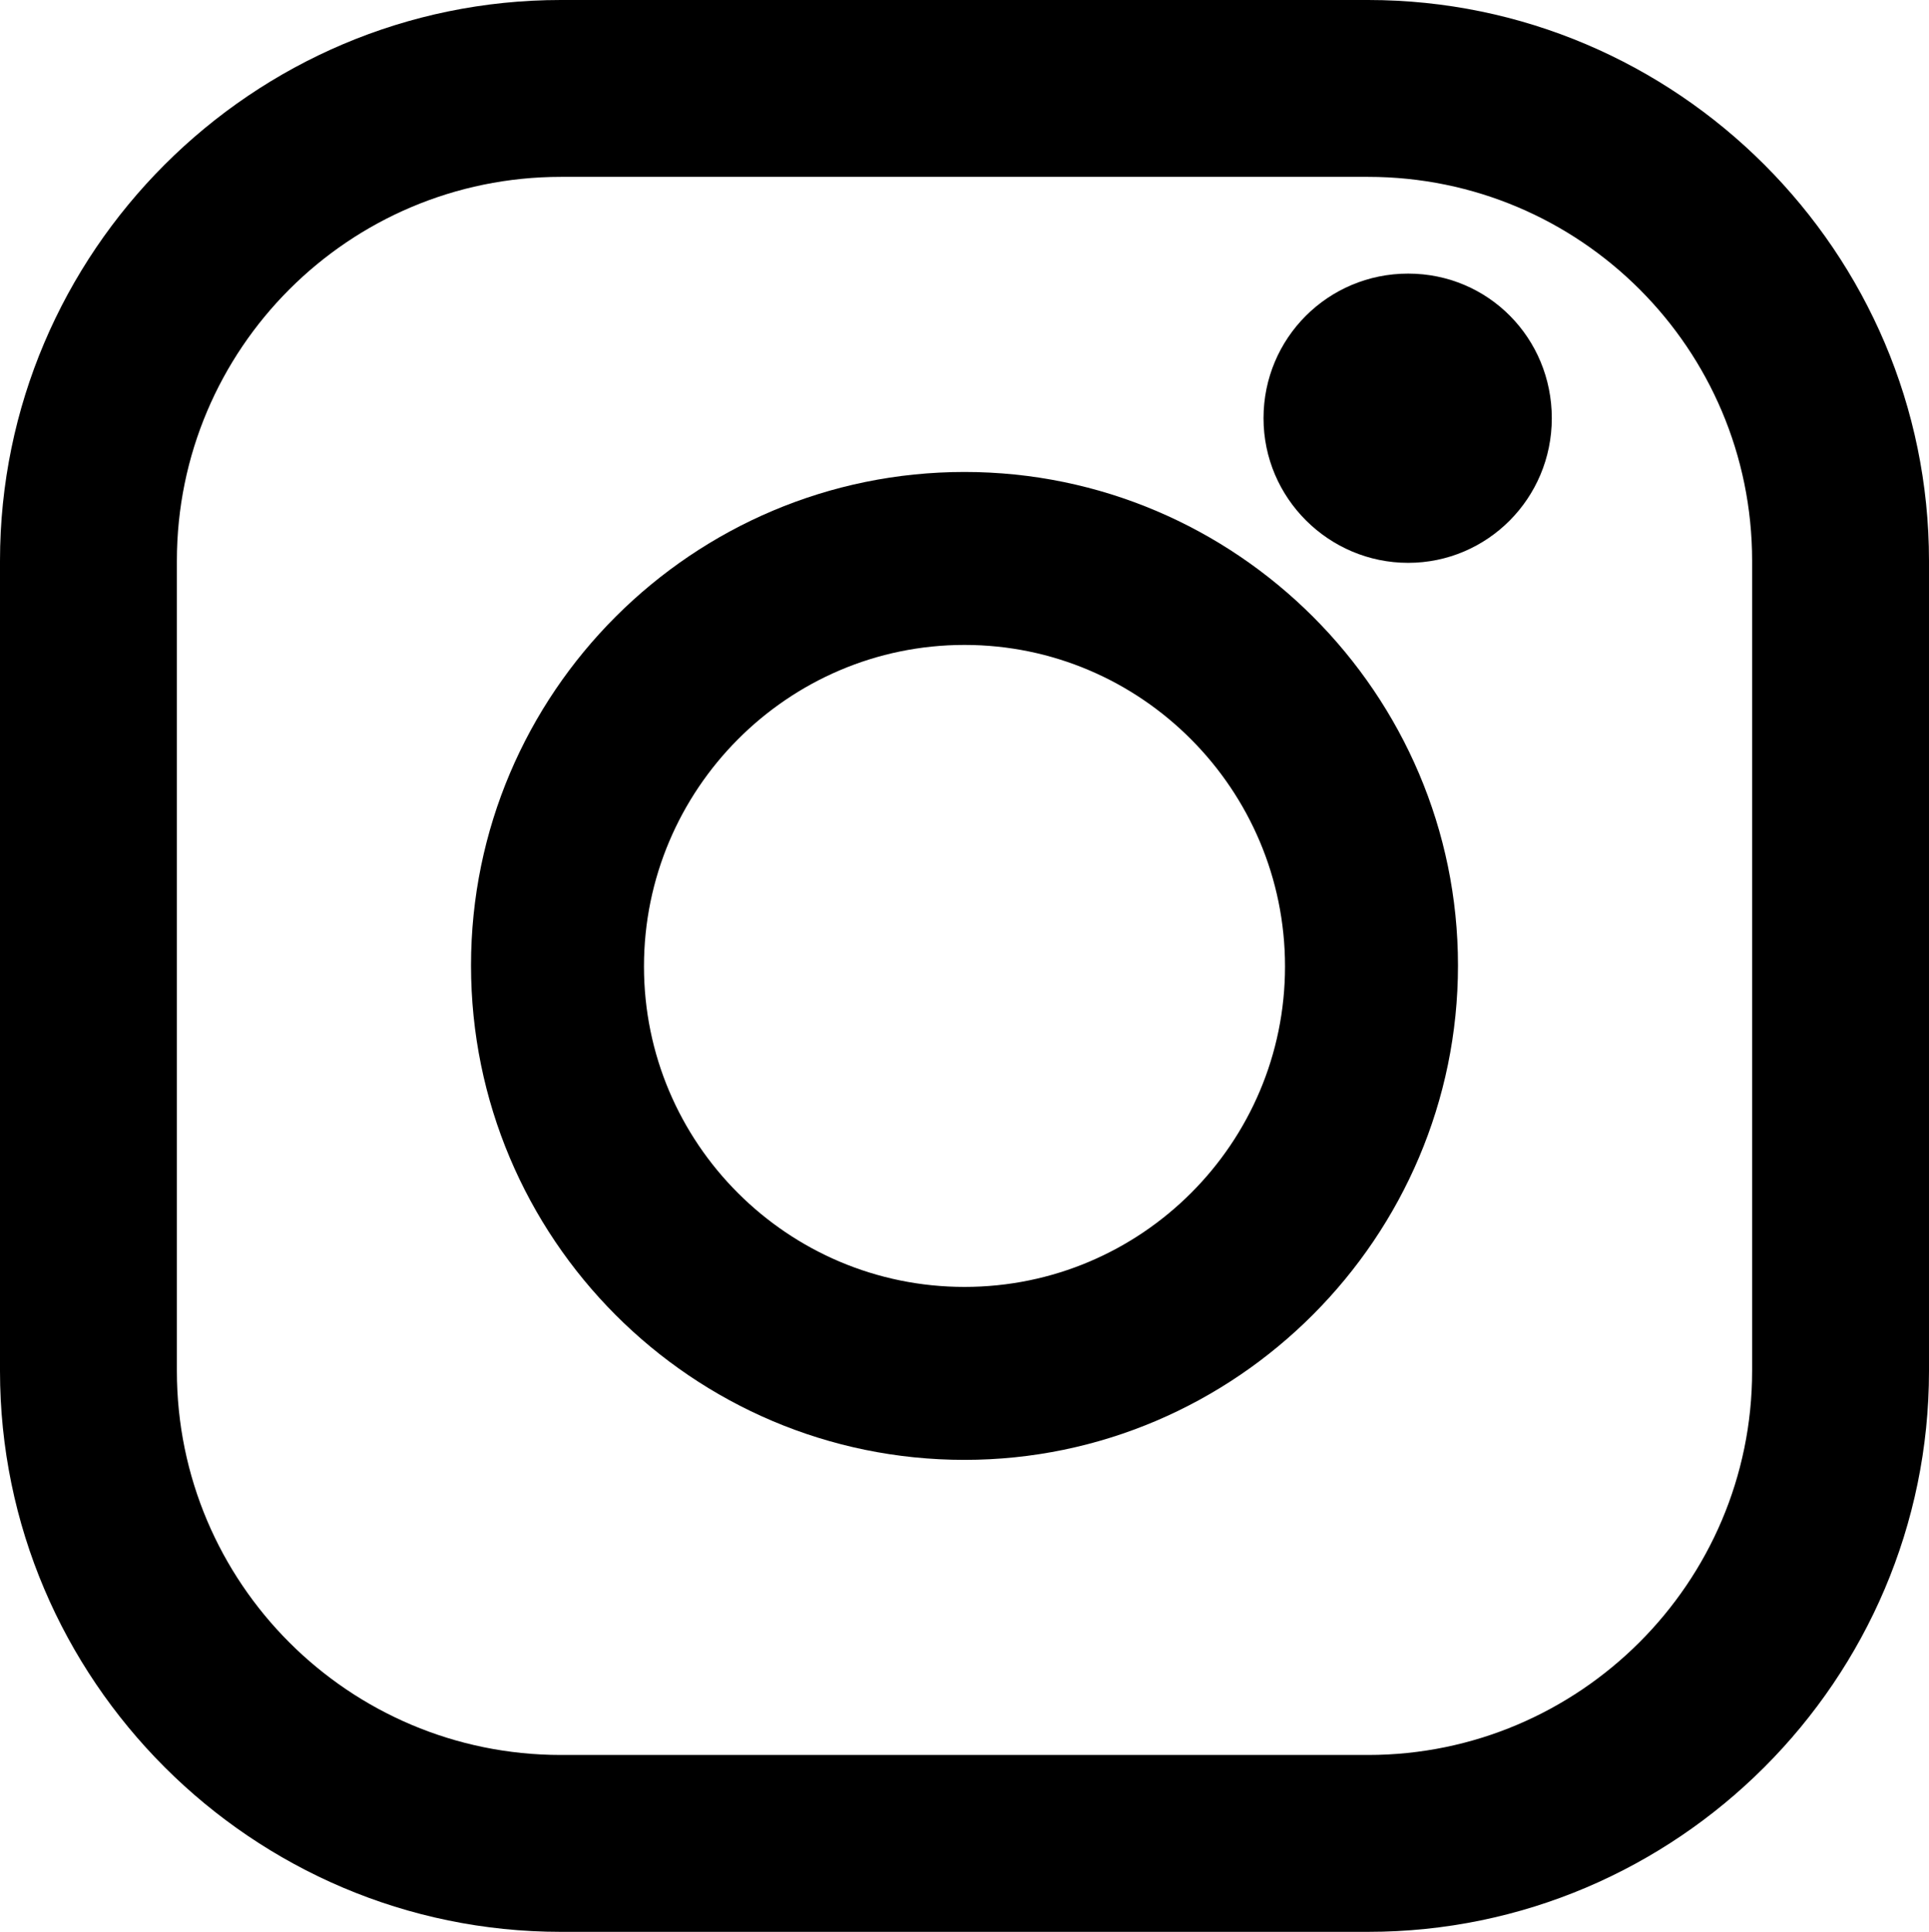 <?xml version="1.0" encoding="UTF-8"?>
<svg id="_レイヤー_2" data-name="レイヤー 2" xmlns="http://www.w3.org/2000/svg" viewBox="0 0 19.74 19.77">
  <defs>
    <style>
      .cls-1 {
        fill: #000;
        stroke-width: 0px;
      }
    </style>
  </defs>
  <g id="_レイヤー_1-2" data-name="レイヤー 1">
    <g>
      <path class="cls-1" d="M14,19.77H5.74c-3.16,0-5.74-2.58-5.74-5.74V5.74C0,2.58,2.58,0,5.74,0h8.26c3.16,0,5.74,2.58,5.74,5.74v8.29c0,3.16-2.58,5.74-5.74,5.74ZM5.74,1.81c-2.17,0-3.93,1.76-3.93,3.93v8.29c0,2.17,1.76,3.93,3.93,3.93h8.26c2.16,0,3.93-1.76,3.93-3.93V5.74c0-2.17-1.76-3.93-3.93-3.93H5.74Z"/>
      <path class="cls-1" d="M9.87,14.94c-2.79,0-5.05-2.27-5.05-5.06s2.27-5.05,5.05-5.05,5.05,2.27,5.05,5.05-2.27,5.06-5.05,5.06ZM9.87,6.6c-1.81,0-3.28,1.48-3.28,3.29s1.47,3.28,3.28,3.28,3.28-1.47,3.28-3.28-1.47-3.29-3.28-3.29Z"/>
      <path class="cls-1" d="M15.88,4.28c0,.82-.66,1.48-1.47,1.48s-1.48-.66-1.48-1.48.66-1.48,1.48-1.48,1.47.66,1.47,1.48Z"/>
    </g>
  </g>
</svg>